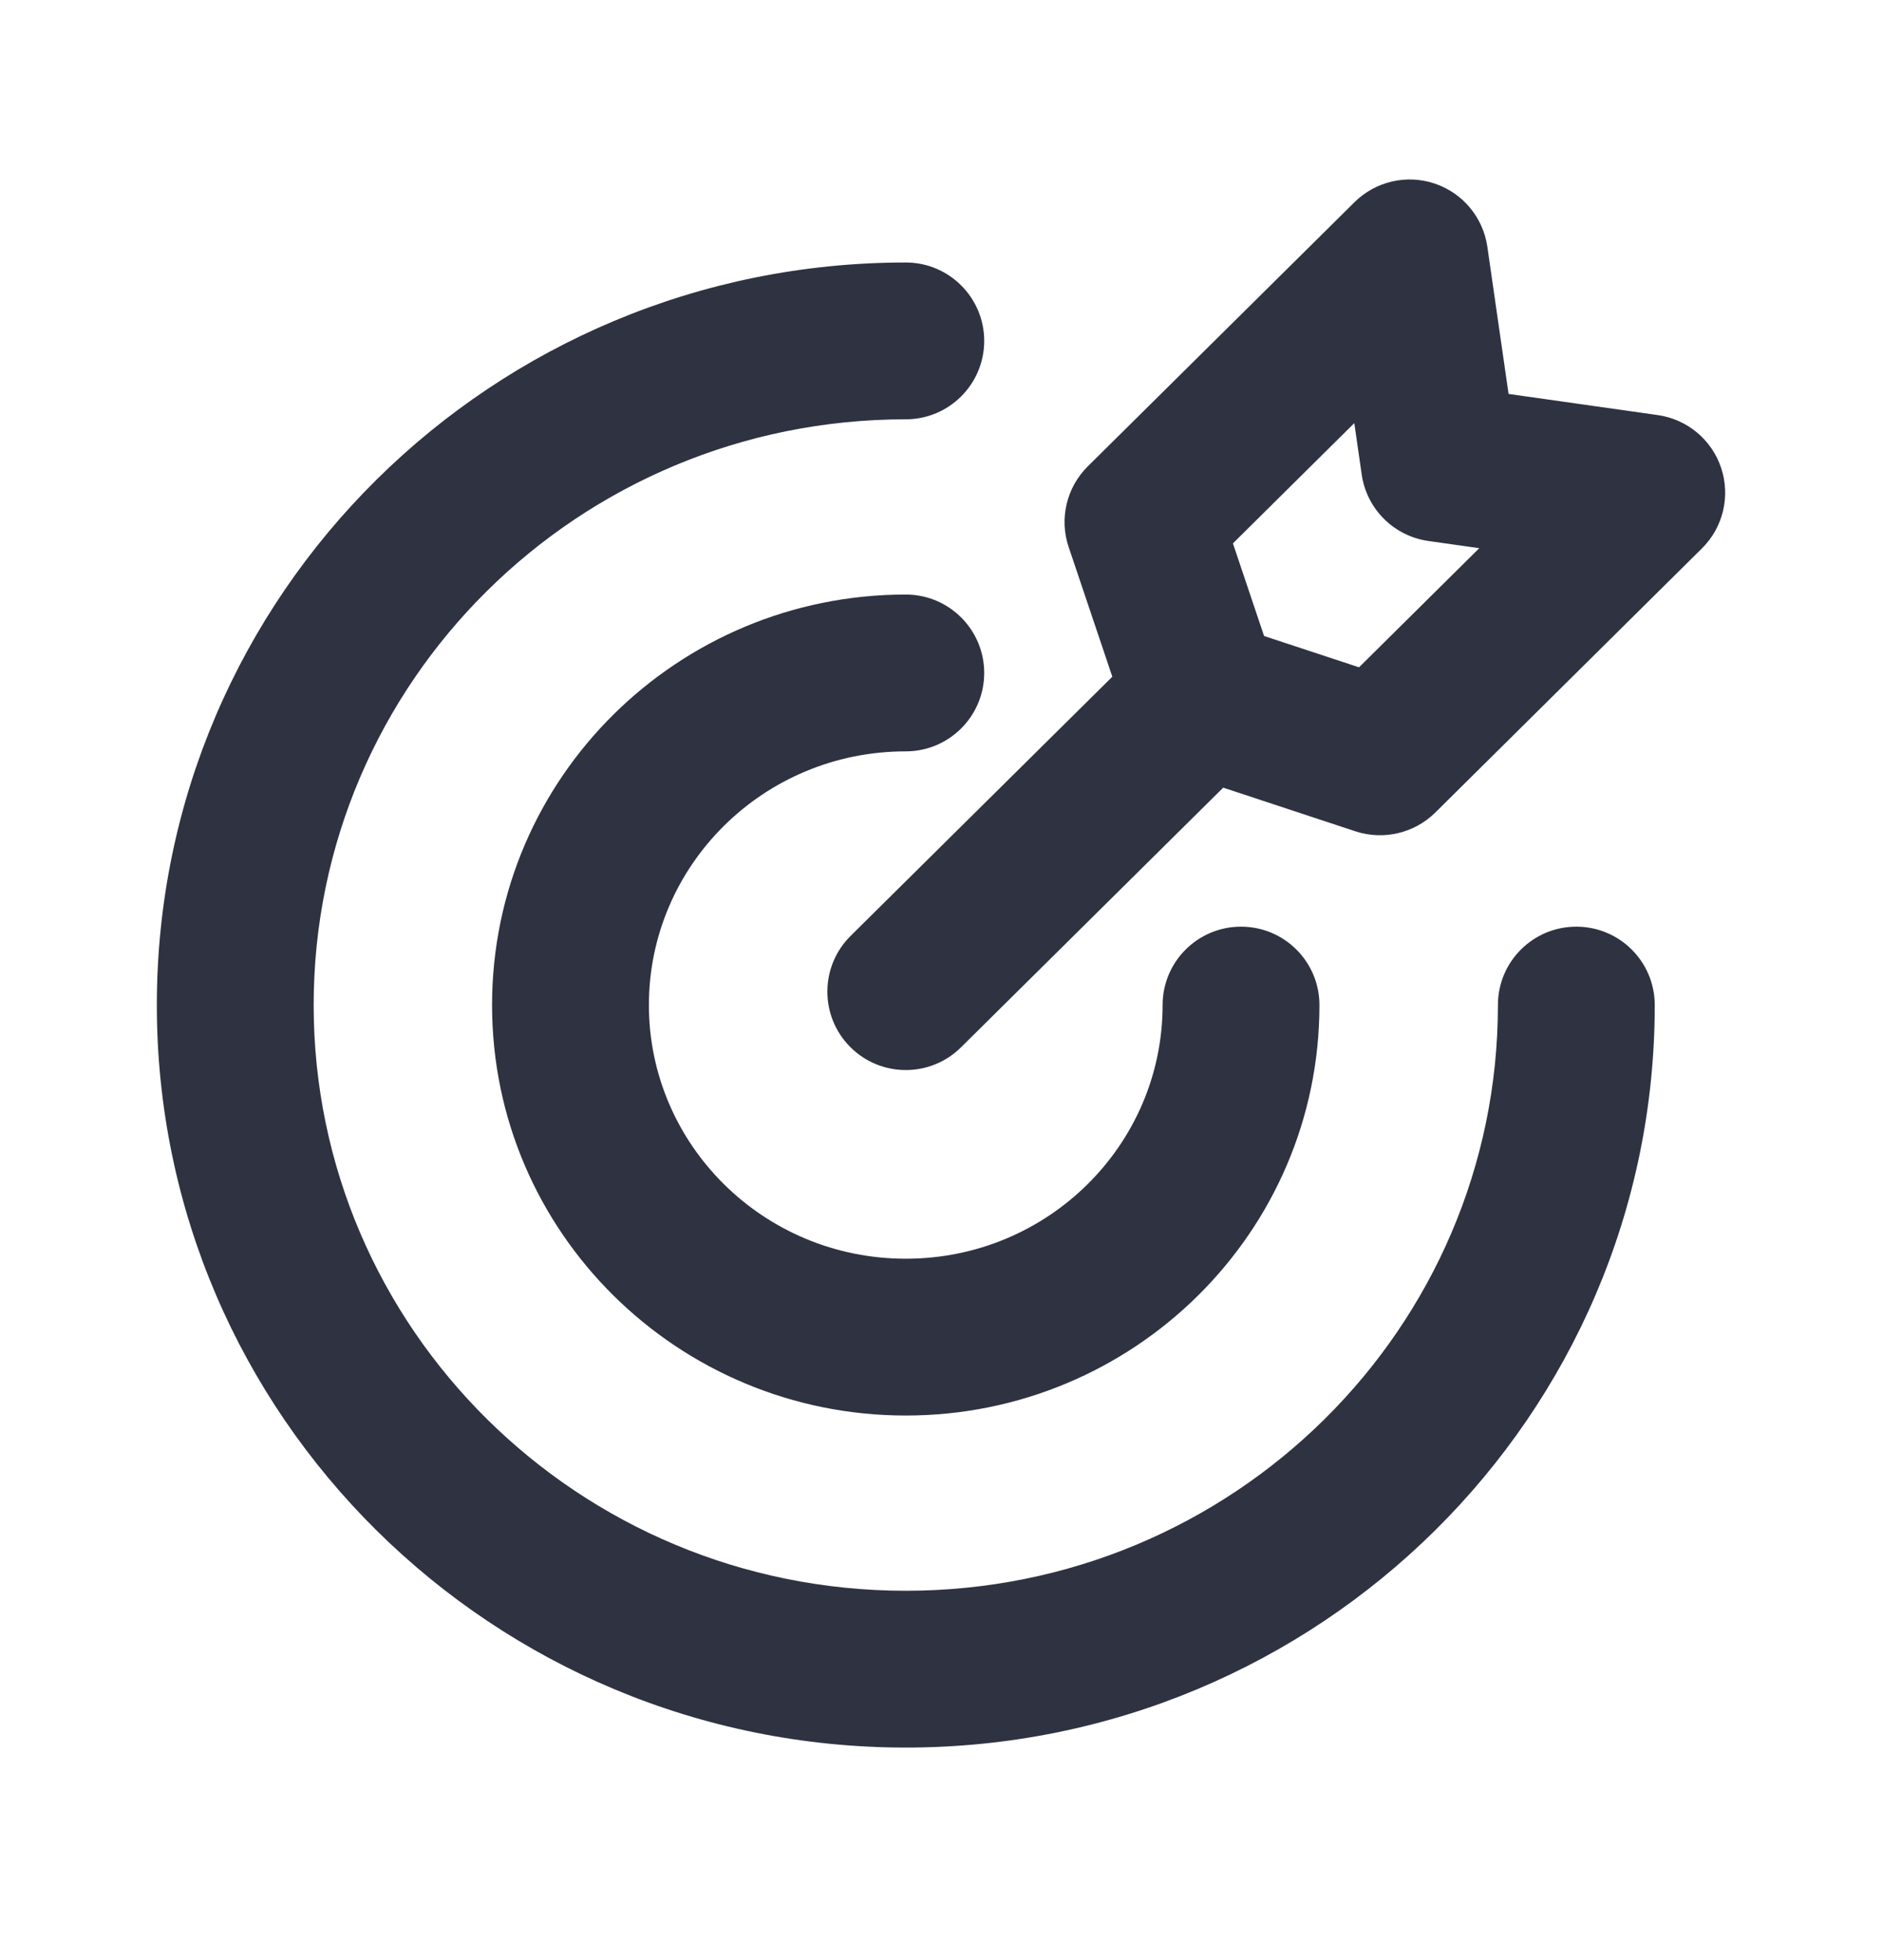 <svg xmlns="http://www.w3.org/2000/svg" width="24" height="25" viewBox="0 0 24 25" fill="none"><path d="M21.102 12.819C21.102 12.266 20.654 11.819 20.102 11.819C19.549 11.819 19.102 12.266 19.102 12.819H21.102ZM11.551 5.348C12.103 5.348 12.551 4.9 12.551 4.348C12.551 3.796 12.103 3.348 11.551 3.348V5.348ZM16.826 12.819C16.826 12.266 16.378 11.819 15.826 11.819C15.274 11.819 14.826 12.266 14.826 12.819H16.826ZM11.551 9.583C12.103 9.583 12.551 9.135 12.551 8.583C12.551 8.031 12.103 7.583 11.551 7.583V9.583ZM16.034 9.615C16.426 9.226 16.429 8.593 16.04 8.2C15.652 7.808 15.018 7.805 14.626 8.194L16.034 9.615ZM10.847 11.937C10.455 12.326 10.452 12.959 10.84 13.351C11.229 13.744 11.862 13.747 12.255 13.358L10.847 11.937ZM21 6.284L21.704 6.994C21.974 6.727 22.069 6.33 21.949 5.969C21.83 5.609 21.516 5.347 21.14 5.294L21 6.284ZM17.599 9.653L17.285 10.603C17.642 10.72 18.035 10.628 18.303 10.364L17.599 9.653ZM14.576 6.658L13.872 5.948C13.601 6.216 13.506 6.616 13.628 6.977L14.576 6.658ZM17.977 3.289L18.967 3.146C18.913 2.773 18.653 2.461 18.295 2.341C17.937 2.221 17.541 2.313 17.273 2.579L17.977 3.289ZM15.332 8.904L14.384 9.223C14.484 9.522 14.719 9.755 15.018 9.854L15.332 8.904ZM18.355 5.91L17.365 6.052C17.428 6.492 17.775 6.837 18.215 6.9L18.355 5.91ZM20.102 12.819H19.102C19.102 16.936 15.73 20.289 11.551 20.289V21.289V22.289C16.817 22.289 21.102 18.058 21.102 12.819H20.102ZM11.551 21.289V20.289C7.372 20.289 4 16.936 4 12.819H3H2C2 18.058 6.285 22.289 11.551 22.289V21.289ZM3 12.819H4C4 8.701 7.372 5.348 11.551 5.348V4.348V3.348C6.285 3.348 2 7.579 2 12.819H3ZM15.826 12.819H14.826C14.826 14.596 13.369 16.054 11.551 16.054V17.054V18.054C14.455 18.054 16.826 15.719 16.826 12.819H15.826ZM11.551 17.054V16.054C9.733 16.054 8.275 14.596 8.275 12.819H7.275H6.275C6.275 15.719 8.646 18.054 11.551 18.054V17.054ZM7.275 12.819H8.275C8.275 11.04 9.733 9.583 11.551 9.583V8.583V7.583C8.646 7.583 6.275 9.918 6.275 12.819H7.275ZM15.33 8.904L14.626 8.194L10.847 11.937L11.551 12.648L12.255 13.358L16.034 9.615L15.33 8.904ZM21 6.284L20.296 5.573L16.895 8.943L17.599 9.653L18.303 10.364L21.704 6.994L21 6.284ZM14.576 6.658L15.28 7.369L18.681 3.999L17.977 3.289L17.273 2.579L13.872 5.948L14.576 6.658ZM17.599 9.653L17.913 8.703L15.645 7.955L15.332 8.904L15.018 9.854L17.285 10.603L17.599 9.653ZM15.332 8.904L16.279 8.585L15.524 6.339L14.576 6.658L13.628 6.977L14.384 9.223L15.332 8.904ZM17.977 3.289L16.987 3.432L17.365 6.052L18.355 5.91L19.345 5.767L18.967 3.146L17.977 3.289ZM18.355 5.91L18.215 6.9L20.86 7.274L21 6.284L21.14 5.294L18.495 4.919L18.355 5.91Z" fill="#2F3241"></path></svg>